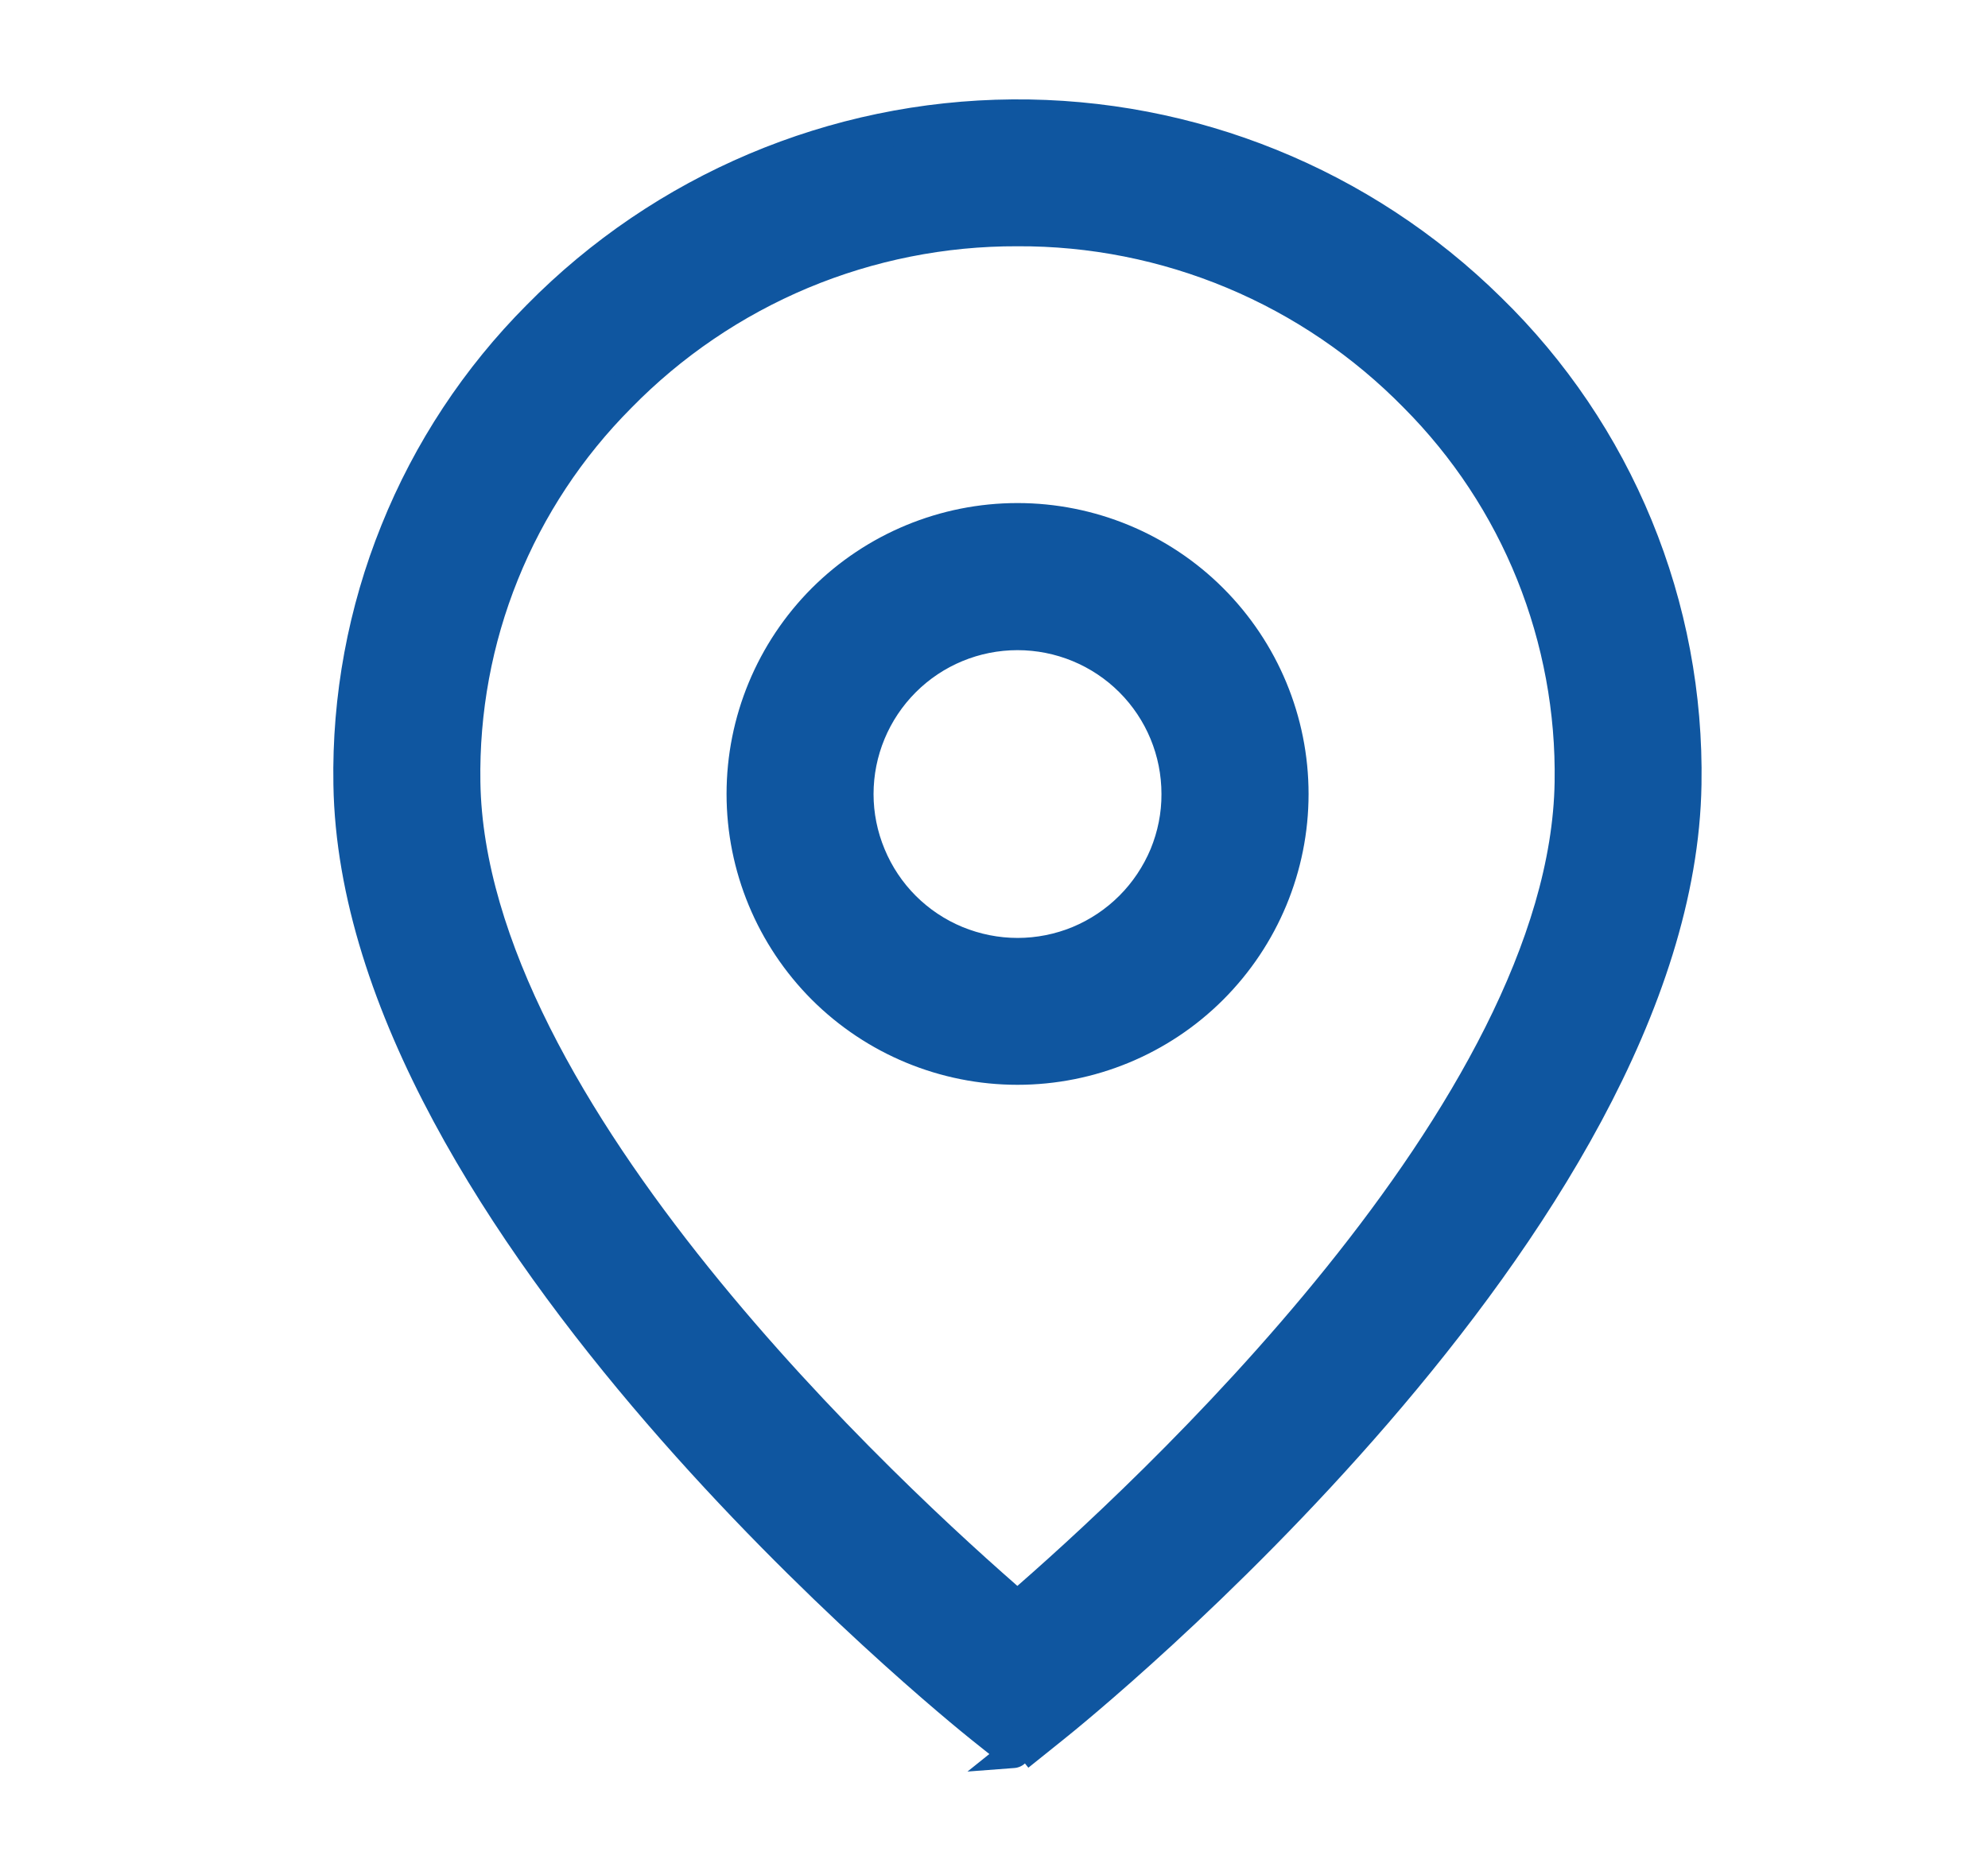 <?xml version="1.0" encoding="UTF-8"?> <svg xmlns="http://www.w3.org/2000/svg" width="17" height="16" viewBox="0 0 17 16" fill="none"><path d="M8.7 1.956C9.335 1.953 9.964 2.078 10.55 2.323C11.136 2.568 11.666 2.928 12.111 3.382C12.543 3.816 12.884 4.332 13.113 4.901C13.341 5.469 13.454 6.077 13.444 6.69C13.399 9.506 9.777 12.832 8.7 13.761C7.623 12.832 4.003 9.504 3.958 6.69C3.948 6.077 4.06 5.469 4.289 4.902C4.518 4.334 4.859 3.818 5.291 3.384C5.735 2.93 6.265 2.57 6.851 2.324C7.437 2.079 8.066 1.954 8.7 1.956ZM8.998 14.761C9.218 14.586 14.34 10.446 14.4 6.707C14.413 5.952 14.272 5.203 13.985 4.506C13.698 3.808 13.271 3.176 12.731 2.65C11.646 1.581 10.18 0.988 8.658 1C7.135 1.012 5.679 1.628 4.611 2.713C4.089 3.237 3.677 3.861 3.401 4.547C3.124 5.233 2.988 5.967 3.001 6.707C3.061 10.447 8.183 14.587 8.401 14.761C8.701 15 8.7 15 8.7 15L8.998 14.761Z" fill="#0F56A0"></path><path d="M10.082 6.79C10.083 6.971 10.047 7.15 9.978 7.318C9.908 7.485 9.806 7.638 9.678 7.766C9.55 7.894 9.398 7.996 9.23 8.066C9.063 8.135 8.883 8.171 8.702 8.171C8.52 8.171 8.341 8.135 8.173 8.066C8.006 7.997 7.853 7.895 7.725 7.767C7.597 7.639 7.495 7.486 7.426 7.319C7.356 7.151 7.32 6.972 7.32 6.791C7.32 6.424 7.466 6.073 7.725 5.814C7.984 5.555 8.335 5.41 8.701 5.41C9.067 5.41 9.419 5.555 9.678 5.814C9.937 6.073 10.082 6.423 10.082 6.79ZM11.04 6.79C11.04 6.169 10.793 5.575 10.354 5.136C9.916 4.698 9.321 4.452 8.701 4.452C8.081 4.452 7.487 4.698 7.048 5.136C6.61 5.575 6.363 6.169 6.363 6.79C6.363 7.41 6.61 8.004 7.048 8.443C7.487 8.881 8.081 9.127 8.701 9.127C9.321 9.127 9.916 8.881 10.354 8.443C10.793 8.004 11.04 7.41 11.04 6.79Z" fill="#0F56A0"></path><path d="M8.7 1.956C9.335 1.953 9.964 2.078 10.55 2.323C11.136 2.568 11.666 2.928 12.111 3.382C12.543 3.816 12.884 4.332 13.113 4.901C13.341 5.469 13.454 6.077 13.444 6.69C13.399 9.506 9.777 12.832 8.7 13.761C7.623 12.832 4.003 9.504 3.958 6.69C3.948 6.077 4.06 5.469 4.289 4.902C4.518 4.334 4.859 3.818 5.291 3.384C5.735 2.93 6.265 2.57 6.851 2.324C7.437 2.079 8.066 1.954 8.7 1.956ZM8.998 14.761C9.218 14.586 14.34 10.446 14.4 6.707C14.413 5.952 14.272 5.203 13.985 4.506C13.698 3.808 13.271 3.176 12.731 2.65C11.646 1.581 10.18 0.988 8.658 1C7.135 1.012 5.679 1.628 4.611 2.713C4.089 3.237 3.677 3.861 3.401 4.547C3.124 5.233 2.988 5.967 3.001 6.707C3.061 10.447 8.183 14.587 8.401 14.761C8.701 15 8.7 15 8.7 15L8.998 14.761Z" stroke="#0F56A0" stroke-width="0.3"></path><path d="M10.082 6.79C10.083 6.971 10.047 7.15 9.978 7.318C9.908 7.485 9.806 7.638 9.678 7.766C9.55 7.894 9.398 7.996 9.23 8.066C9.063 8.135 8.883 8.171 8.702 8.171C8.52 8.171 8.341 8.135 8.173 8.066C8.006 7.997 7.853 7.895 7.725 7.767C7.597 7.639 7.495 7.486 7.426 7.319C7.356 7.151 7.32 6.972 7.32 6.791C7.32 6.424 7.466 6.073 7.725 5.814C7.984 5.555 8.335 5.41 8.701 5.41C9.067 5.41 9.419 5.555 9.678 5.814C9.937 6.073 10.082 6.423 10.082 6.79ZM11.04 6.79C11.04 6.169 10.793 5.575 10.354 5.136C9.916 4.698 9.321 4.452 8.701 4.452C8.081 4.452 7.487 4.698 7.048 5.136C6.61 5.575 6.363 6.169 6.363 6.79C6.363 7.41 6.61 8.004 7.048 8.443C7.487 8.881 8.081 9.127 8.701 9.127C9.321 9.127 9.916 8.881 10.354 8.443C10.793 8.004 11.04 7.41 11.04 6.79Z" stroke="#0F56A0" stroke-width="0.3"></path></svg> 